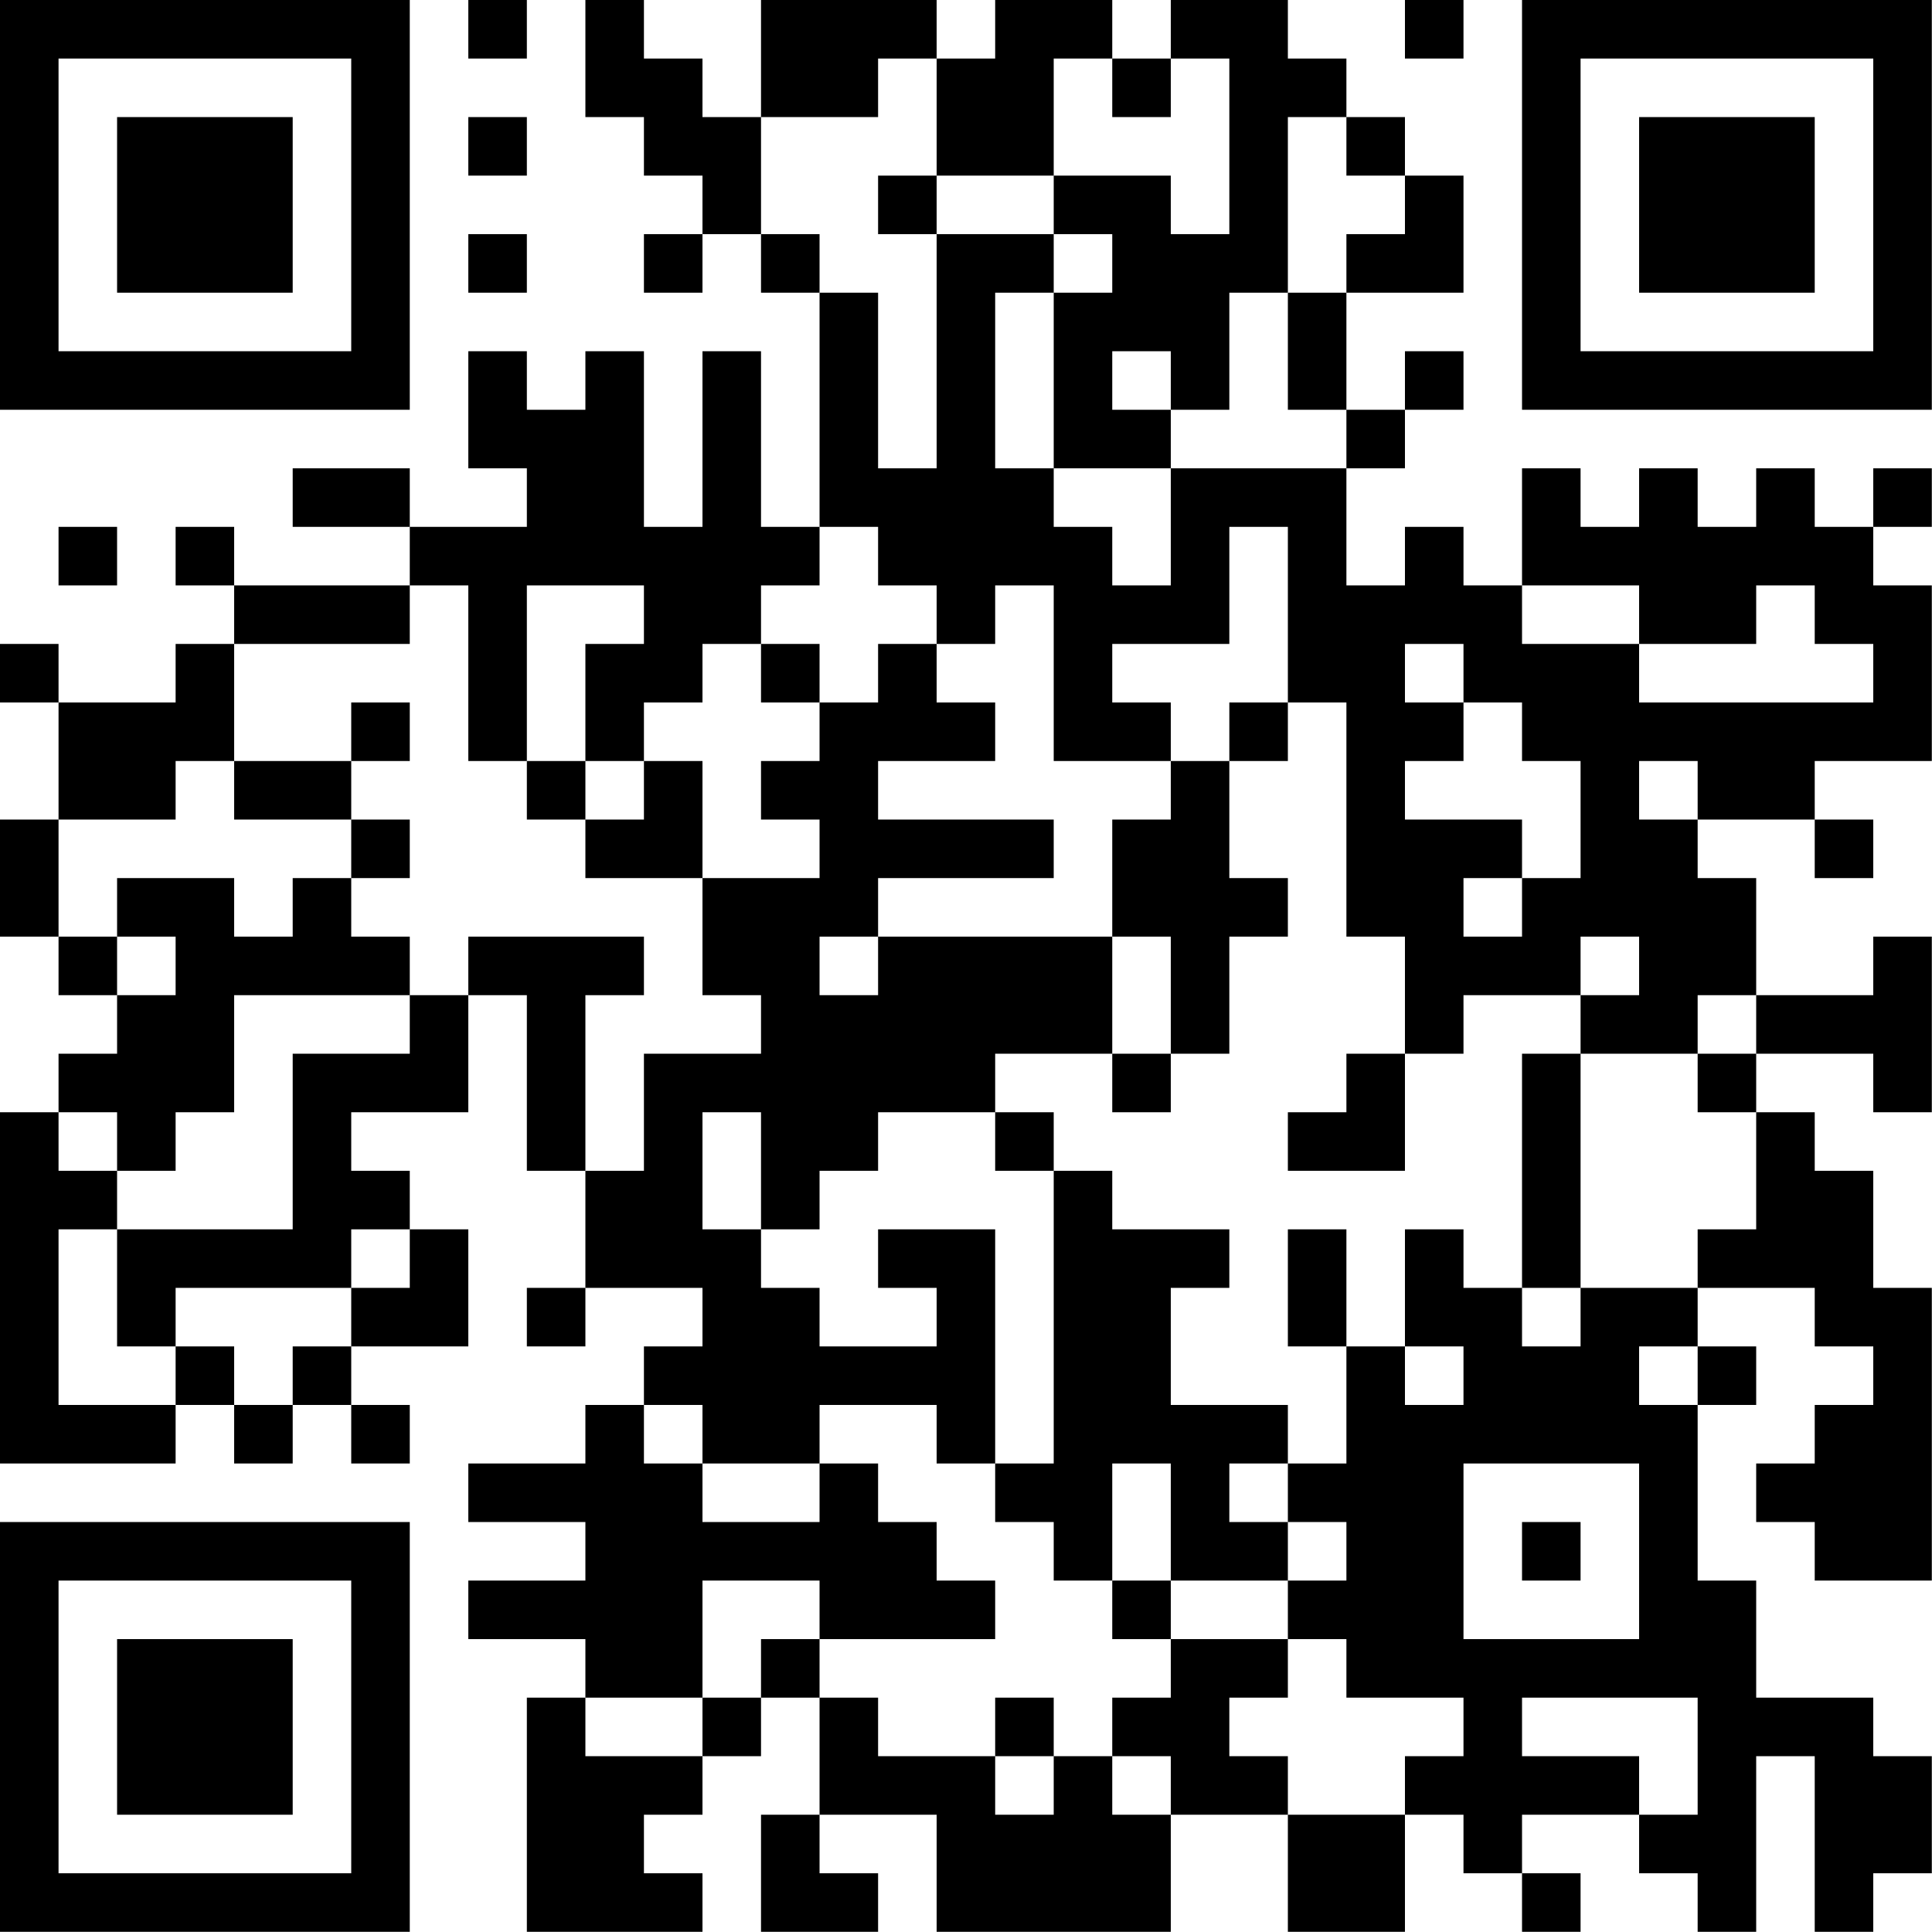 <?xml version="1.0" encoding="UTF-8"?>
<svg xmlns="http://www.w3.org/2000/svg" version="1.1" width="100" height="100" viewBox="0 0 100 100"><rect x="0" y="0" width="100" height="100" fill="#ffffff"/><g transform="scale(3.03)"><g transform="translate(0,0)"><path fill-rule="evenodd" d="M8 0L8 1L9 1L9 0ZM10 0L10 2L11 2L11 3L12 3L12 4L11 4L11 5L12 5L12 4L13 4L13 5L14 5L14 9L13 9L13 6L12 6L12 9L11 9L11 6L10 6L10 7L9 7L9 6L8 6L8 8L9 8L9 9L7 9L7 8L5 8L5 9L7 9L7 10L4 10L4 9L3 9L3 10L4 10L4 11L3 11L3 12L1 12L1 11L0 11L0 12L1 12L1 14L0 14L0 16L1 16L1 17L2 17L2 18L1 18L1 19L0 19L0 25L3 25L3 24L4 24L4 25L5 25L5 24L6 24L6 25L7 25L7 24L6 24L6 23L8 23L8 21L7 21L7 20L6 20L6 19L8 19L8 17L9 17L9 20L10 20L10 22L9 22L9 23L10 23L10 22L12 22L12 23L11 23L11 24L10 24L10 25L8 25L8 26L10 26L10 27L8 27L8 28L10 28L10 29L9 29L9 33L12 33L12 32L11 32L11 31L12 31L12 30L13 30L13 29L14 29L14 31L13 31L13 33L15 33L15 32L14 32L14 31L16 31L16 33L20 33L20 31L22 31L22 33L24 33L24 31L25 31L25 32L26 32L26 33L27 33L27 32L26 32L26 31L28 31L28 32L29 32L29 33L30 33L30 30L31 30L31 33L32 33L32 32L33 32L33 30L32 30L32 29L30 29L30 27L29 27L29 24L30 24L30 23L29 23L29 22L31 22L31 23L32 23L32 24L31 24L31 25L30 25L30 26L31 26L31 27L33 27L33 22L32 22L32 20L31 20L31 19L30 19L30 18L32 18L32 19L33 19L33 16L32 16L32 17L30 17L30 15L29 15L29 14L31 14L31 15L32 15L32 14L31 14L31 13L33 13L33 10L32 10L32 9L33 9L33 8L32 8L32 9L31 9L31 8L30 8L30 9L29 9L29 8L28 8L28 9L27 9L27 8L26 8L26 10L25 10L25 9L24 9L24 10L23 10L23 8L24 8L24 7L25 7L25 6L24 6L24 7L23 7L23 5L25 5L25 3L24 3L24 2L23 2L23 1L22 1L22 0L20 0L20 1L19 1L19 0L17 0L17 1L16 1L16 0L13 0L13 2L12 2L12 1L11 1L11 0ZM24 0L24 1L25 1L25 0ZM15 1L15 2L13 2L13 4L14 4L14 5L15 5L15 8L16 8L16 4L18 4L18 5L17 5L17 8L18 8L18 9L19 9L19 10L20 10L20 8L23 8L23 7L22 7L22 5L23 5L23 4L24 4L24 3L23 3L23 2L22 2L22 5L21 5L21 7L20 7L20 6L19 6L19 7L20 7L20 8L18 8L18 5L19 5L19 4L18 4L18 3L20 3L20 4L21 4L21 1L20 1L20 2L19 2L19 1L18 1L18 3L16 3L16 1ZM8 2L8 3L9 3L9 2ZM15 3L15 4L16 4L16 3ZM8 4L8 5L9 5L9 4ZM1 9L1 10L2 10L2 9ZM14 9L14 10L13 10L13 11L12 11L12 12L11 12L11 13L10 13L10 11L11 11L11 10L9 10L9 13L8 13L8 10L7 10L7 11L4 11L4 13L3 13L3 14L1 14L1 16L2 16L2 17L3 17L3 16L2 16L2 15L4 15L4 16L5 16L5 15L6 15L6 16L7 16L7 17L4 17L4 19L3 19L3 20L2 20L2 19L1 19L1 20L2 20L2 21L1 21L1 24L3 24L3 23L4 23L4 24L5 24L5 23L6 23L6 22L7 22L7 21L6 21L6 22L3 22L3 23L2 23L2 21L5 21L5 18L7 18L7 17L8 17L8 16L11 16L11 17L10 17L10 20L11 20L11 18L13 18L13 17L12 17L12 15L14 15L14 14L13 14L13 13L14 13L14 12L15 12L15 11L16 11L16 12L17 12L17 13L15 13L15 14L18 14L18 15L15 15L15 16L14 16L14 17L15 17L15 16L19 16L19 18L17 18L17 19L15 19L15 20L14 20L14 21L13 21L13 19L12 19L12 21L13 21L13 22L14 22L14 23L16 23L16 22L15 22L15 21L17 21L17 25L16 25L16 24L14 24L14 25L12 25L12 24L11 24L11 25L12 25L12 26L14 26L14 25L15 25L15 26L16 26L16 27L17 27L17 28L14 28L14 27L12 27L12 29L10 29L10 30L12 30L12 29L13 29L13 28L14 28L14 29L15 29L15 30L17 30L17 31L18 31L18 30L19 30L19 31L20 31L20 30L19 30L19 29L20 29L20 28L22 28L22 29L21 29L21 30L22 30L22 31L24 31L24 30L25 30L25 29L23 29L23 28L22 28L22 27L23 27L23 26L22 26L22 25L23 25L23 23L24 23L24 24L25 24L25 23L24 23L24 21L25 21L25 22L26 22L26 23L27 23L27 22L29 22L29 21L30 21L30 19L29 19L29 18L30 18L30 17L29 17L29 18L27 18L27 17L28 17L28 16L27 16L27 17L25 17L25 18L24 18L24 16L23 16L23 12L22 12L22 9L21 9L21 11L19 11L19 12L20 12L20 13L18 13L18 10L17 10L17 11L16 11L16 10L15 10L15 9ZM26 10L26 11L28 11L28 12L32 12L32 11L31 11L31 10L30 10L30 11L28 11L28 10ZM13 11L13 12L14 12L14 11ZM24 11L24 12L25 12L25 13L24 13L24 14L26 14L26 15L25 15L25 16L26 16L26 15L27 15L27 13L26 13L26 12L25 12L25 11ZM6 12L6 13L4 13L4 14L6 14L6 15L7 15L7 14L6 14L6 13L7 13L7 12ZM21 12L21 13L20 13L20 14L19 14L19 16L20 16L20 18L19 18L19 19L20 19L20 18L21 18L21 16L22 16L22 15L21 15L21 13L22 13L22 12ZM9 13L9 14L10 14L10 15L12 15L12 13L11 13L11 14L10 14L10 13ZM28 13L28 14L29 14L29 13ZM23 18L23 19L22 19L22 20L24 20L24 18ZM26 18L26 22L27 22L27 18ZM17 19L17 20L18 20L18 25L17 25L17 26L18 26L18 27L19 27L19 28L20 28L20 27L22 27L22 26L21 26L21 25L22 25L22 24L20 24L20 22L21 22L21 21L19 21L19 20L18 20L18 19ZM22 21L22 23L23 23L23 21ZM28 23L28 24L29 24L29 23ZM19 25L19 27L20 27L20 25ZM25 25L25 28L28 28L28 25ZM26 26L26 27L27 27L27 26ZM17 29L17 30L18 30L18 29ZM26 29L26 30L28 30L28 31L29 31L29 29ZM0 0L0 7L7 7L7 0ZM1 1L1 6L6 6L6 1ZM2 2L2 5L5 5L5 2ZM26 0L26 7L33 7L33 0ZM27 1L27 6L32 6L32 1ZM28 2L28 5L31 5L31 2ZM0 26L0 33L7 33L7 26ZM1 27L1 32L6 32L6 27ZM2 28L2 31L5 31L5 28Z" fill="#000000"/></g></g></svg>
